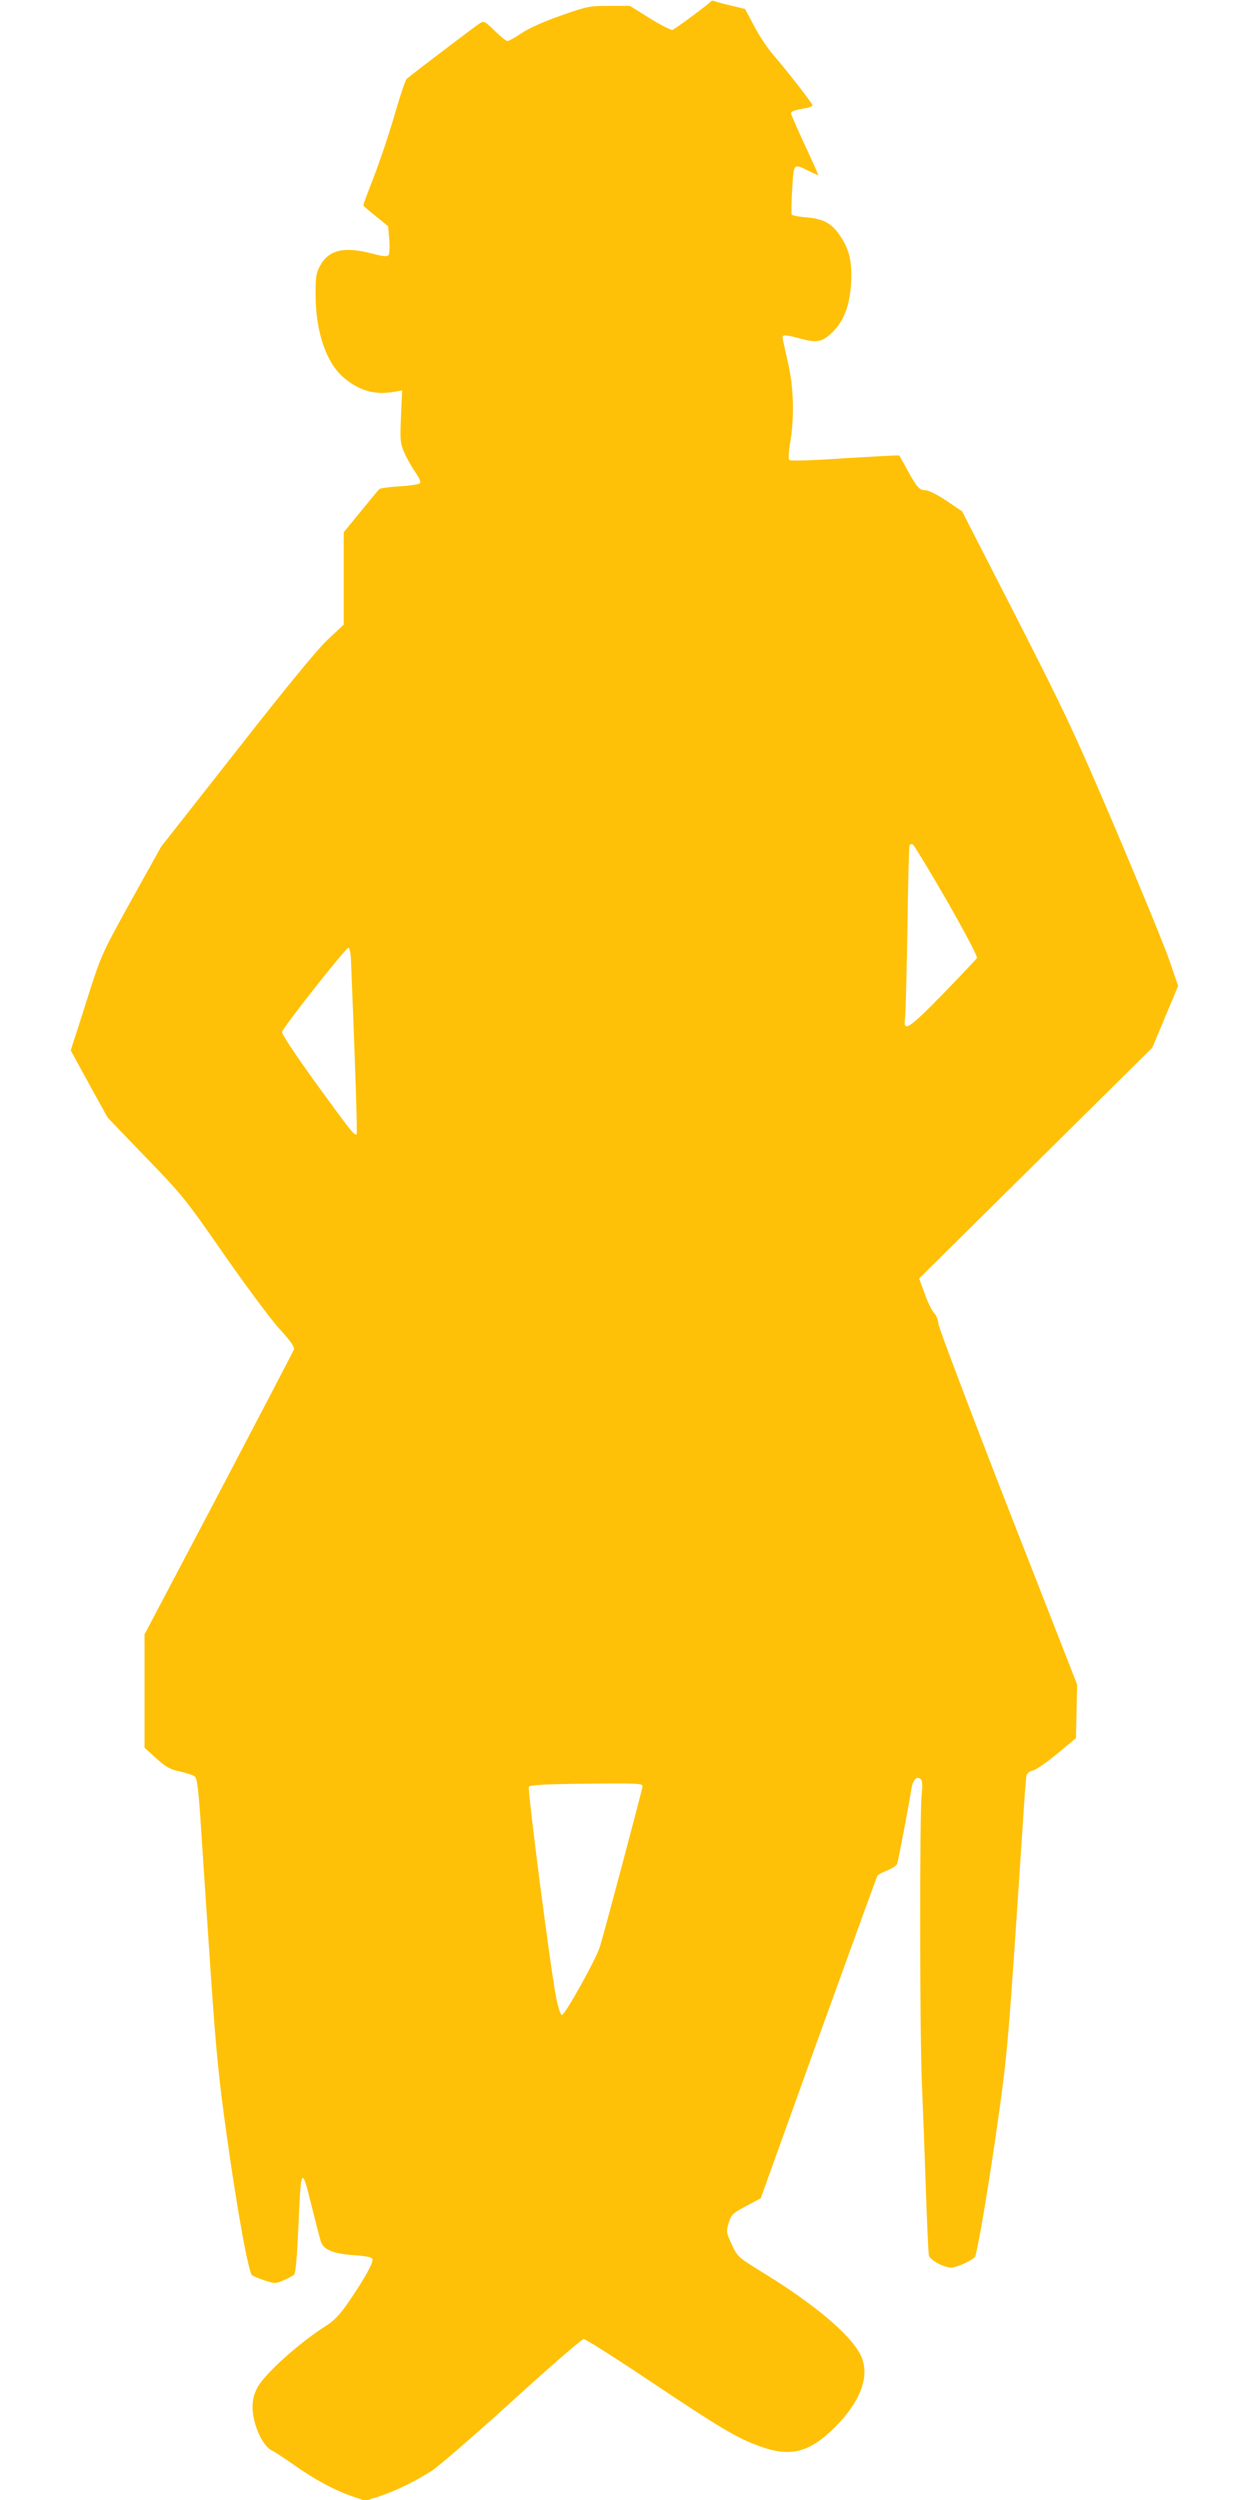 <?xml version="1.0" standalone="no"?>
<!DOCTYPE svg PUBLIC "-//W3C//DTD SVG 20010904//EN"
 "http://www.w3.org/TR/2001/REC-SVG-20010904/DTD/svg10.dtd">
<svg version="1.0" xmlns="http://www.w3.org/2000/svg"
 width="640pt" height="1280pt" viewBox="0 0 640 1280"
 preserveAspectRatio="xMidYMid meet">
<g transform="translate(0,1280) scale(0.1,-0.1)"
fill="#ffc107" stroke="none">
<path d="M3639 12792 c-3 -7 -158 -123 -195 -145 -6 -3 -58 23 -115 58 l-104
65 -106 0 c-101 0 -112 -2 -248 -50 -89 -31 -164 -65 -201 -90 -32 -22 -65
-40 -72 -40 -7 0 -36 24 -65 52 -50 49 -55 52 -76 39 -24 -15 -354 -266 -375
-285 -7 -7 -34 -88 -61 -181 -27 -94 -74 -235 -105 -315 -31 -80 -56 -147 -56
-151 0 -3 29 -28 64 -56 l63 -51 6 -69 c3 -37 1 -73 -4 -79 -7 -9 -28 -7 -81
7 -146 39 -226 20 -270 -63 -20 -38 -23 -56 -22 -158 2 -181 54 -334 139 -409
80 -70 159 -94 257 -78 l47 8 -6 -133 c-5 -123 -4 -137 17 -185 12 -29 38 -74
56 -100 22 -32 30 -51 24 -57 -6 -6 -53 -13 -105 -16 -52 -3 -98 -9 -104 -15
-5 -5 -48 -57 -95 -115 l-86 -105 0 -237 0 -236 -79 -74 c-53 -49 -204 -232
-467 -568 l-389 -495 -153 -275 c-147 -266 -154 -281 -213 -465 -33 -104 -68
-215 -79 -247 l-18 -56 94 -172 95 -172 194 -202 c187 -193 203 -212 400 -496
113 -162 241 -335 286 -384 56 -61 78 -93 74 -105 -3 -9 -177 -341 -385 -738
l-380 -721 0 -290 0 -290 60 -55 c50 -45 71 -56 120 -67 33 -7 67 -18 76 -25
14 -9 20 -59 35 -291 10 -153 32 -484 49 -734 26 -377 39 -516 81 -815 54
-386 112 -704 130 -715 6 -4 35 -16 64 -26 52 -17 55 -17 97 1 24 10 48 23 54
29 8 7 15 95 22 249 13 307 16 311 68 100 19 -76 39 -154 45 -174 12 -47 60
-68 177 -76 56 -4 86 -10 89 -19 6 -17 -40 -100 -120 -217 -46 -67 -74 -97
-116 -124 -142 -90 -318 -249 -354 -319 -27 -52 -31 -105 -13 -175 19 -71 55
-131 89 -146 13 -6 63 -39 113 -74 108 -76 207 -129 297 -160 l67 -23 73 23
c78 26 167 68 264 128 34 21 220 182 414 358 193 176 359 320 368 319 9 0 165
-99 346 -220 356 -238 439 -287 555 -329 158 -58 257 -32 390 103 131 133 176
264 126 365 -51 102 -229 254 -488 414 -141 87 -141 87 -171 151 -29 62 -29
66 -16 111 14 43 20 49 89 86 l75 40 295 820 c163 451 299 825 302 831 4 6 28
19 52 28 25 10 47 25 50 34 7 25 63 320 71 374 7 52 27 77 48 60 10 -9 11 -28
6 -79 -11 -96 -10 -1225 1 -1478 5 -115 14 -356 20 -535 6 -179 13 -335 16
-348 5 -23 76 -62 113 -62 32 0 120 42 125 59 18 63 73 392 115 691 51 363 53
389 127 1510 8 129 17 245 19 257 3 14 15 24 33 28 16 3 72 42 125 86 l96 80
3 137 3 137 -354 905 c-194 498 -354 921 -356 941 -1 20 -11 45 -22 56 -11 11
-33 55 -48 98 l-29 79 597 591 597 591 66 158 66 158 -45 132 c-25 72 -149
374 -275 671 -209 490 -256 590 -508 1084 l-278 543 -80 54 c-46 31 -92 54
-107 54 -32 0 -45 15 -94 105 -21 39 -39 71 -41 73 -1 2 -126 -5 -278 -14
-175 -12 -279 -15 -285 -9 -5 6 -3 43 5 90 22 134 18 283 -12 410 -14 61 -26
117 -27 125 -2 18 15 17 100 -6 78 -21 106 -14 159 39 57 58 86 138 92 254 5
106 -10 169 -59 239 -41 61 -85 84 -169 91 -39 3 -73 10 -76 14 -3 5 -2 63 2
129 8 136 6 134 84 95 28 -14 50 -23 50 -21 0 2 -31 72 -70 155 -38 83 -70
155 -70 160 0 11 17 17 73 27 20 3 37 10 37 15 0 9 -125 170 -209 268 -25 30
-66 92 -91 140 l-45 85 -70 17 c-39 9 -77 19 -86 23 -9 4 -18 3 -20 -2z m1208
-4602 c95 -166 159 -288 155 -295 -4 -7 -83 -90 -175 -185 -177 -181 -204
-198 -193 -122 3 20 8 226 12 457 3 231 8 424 11 428 3 4 10 6 16 4 6 -2 84
-131 174 -287z m-3050 -306 c23 -561 33 -887 29 -891 -10 -10 -29 14 -206 258
-113 156 -179 257 -176 266 13 33 329 434 340 430 6 -2 12 -29 13 -63z m1493
-4229 c0 -12 -187 -716 -218 -821 -20 -65 -182 -356 -196 -351 -6 2 -19 41
-28 88 -26 122 -149 1072 -140 1081 10 10 96 14 355 16 194 2 227 0 227 -13z"/>
</g>
</svg>
